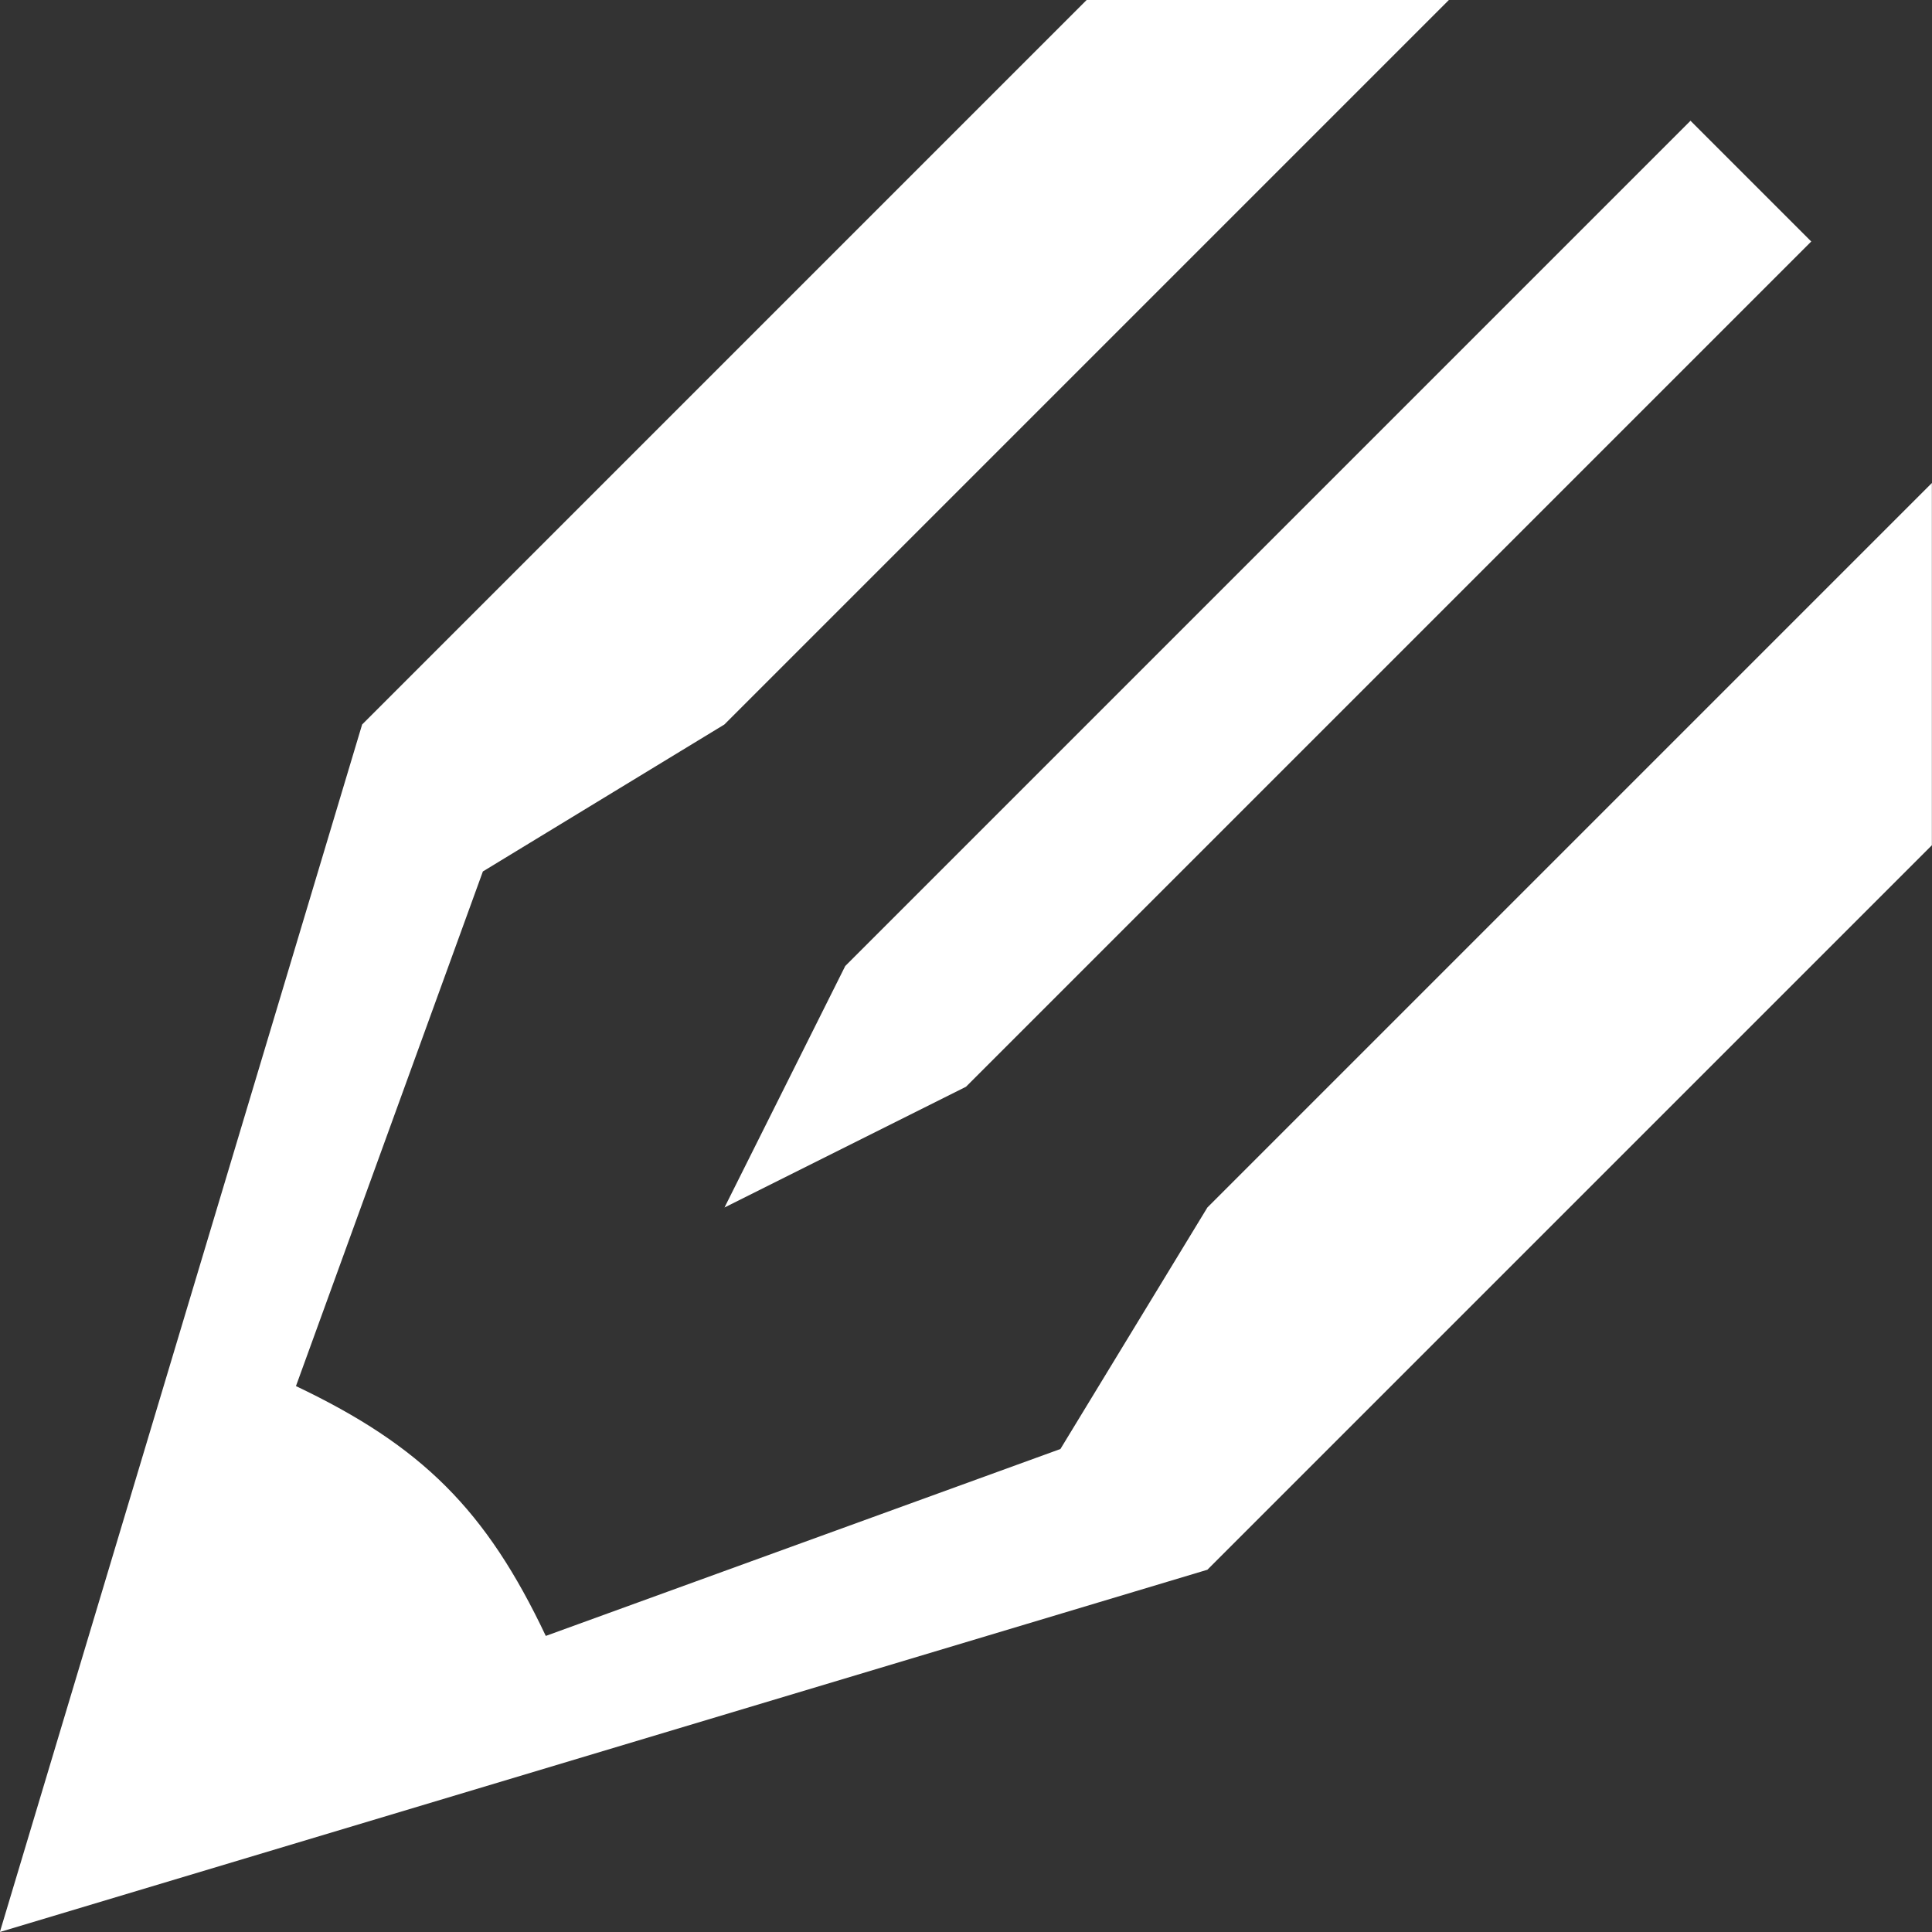 <?xml version="1.0" encoding="utf-8"?>
<!-- Generator: Adobe Illustrator 19.0.0, SVG Export Plug-In . SVG Version: 6.00 Build 0)  -->
<svg version="1.1" id="Layer_1" xmlns="http://www.w3.org/2000/svg" xmlns:xlink="http://www.w3.org/1999/xlink" x="0px" y="0px"
	 viewBox="0 0 16 16" enable-background="new 0 0 16 16" xml:space="preserve">
<rect x="0" y="0" width="16" height="16" fill="#333333" stroke="none"/>
<path fill="#FFFFFF" d="M6,10l2-1l7-7l-1-1L7,8L6,10z M4.52,13.548c-0.494-1.043-1.026-1.573-2.069-2.069l1.548-4.262l2-1.217l6-6
	h-3l-6,6l-3,10l10-3l6-6V4l-6,6l-1.217,2L4.52,13.548z"/>
</svg>
